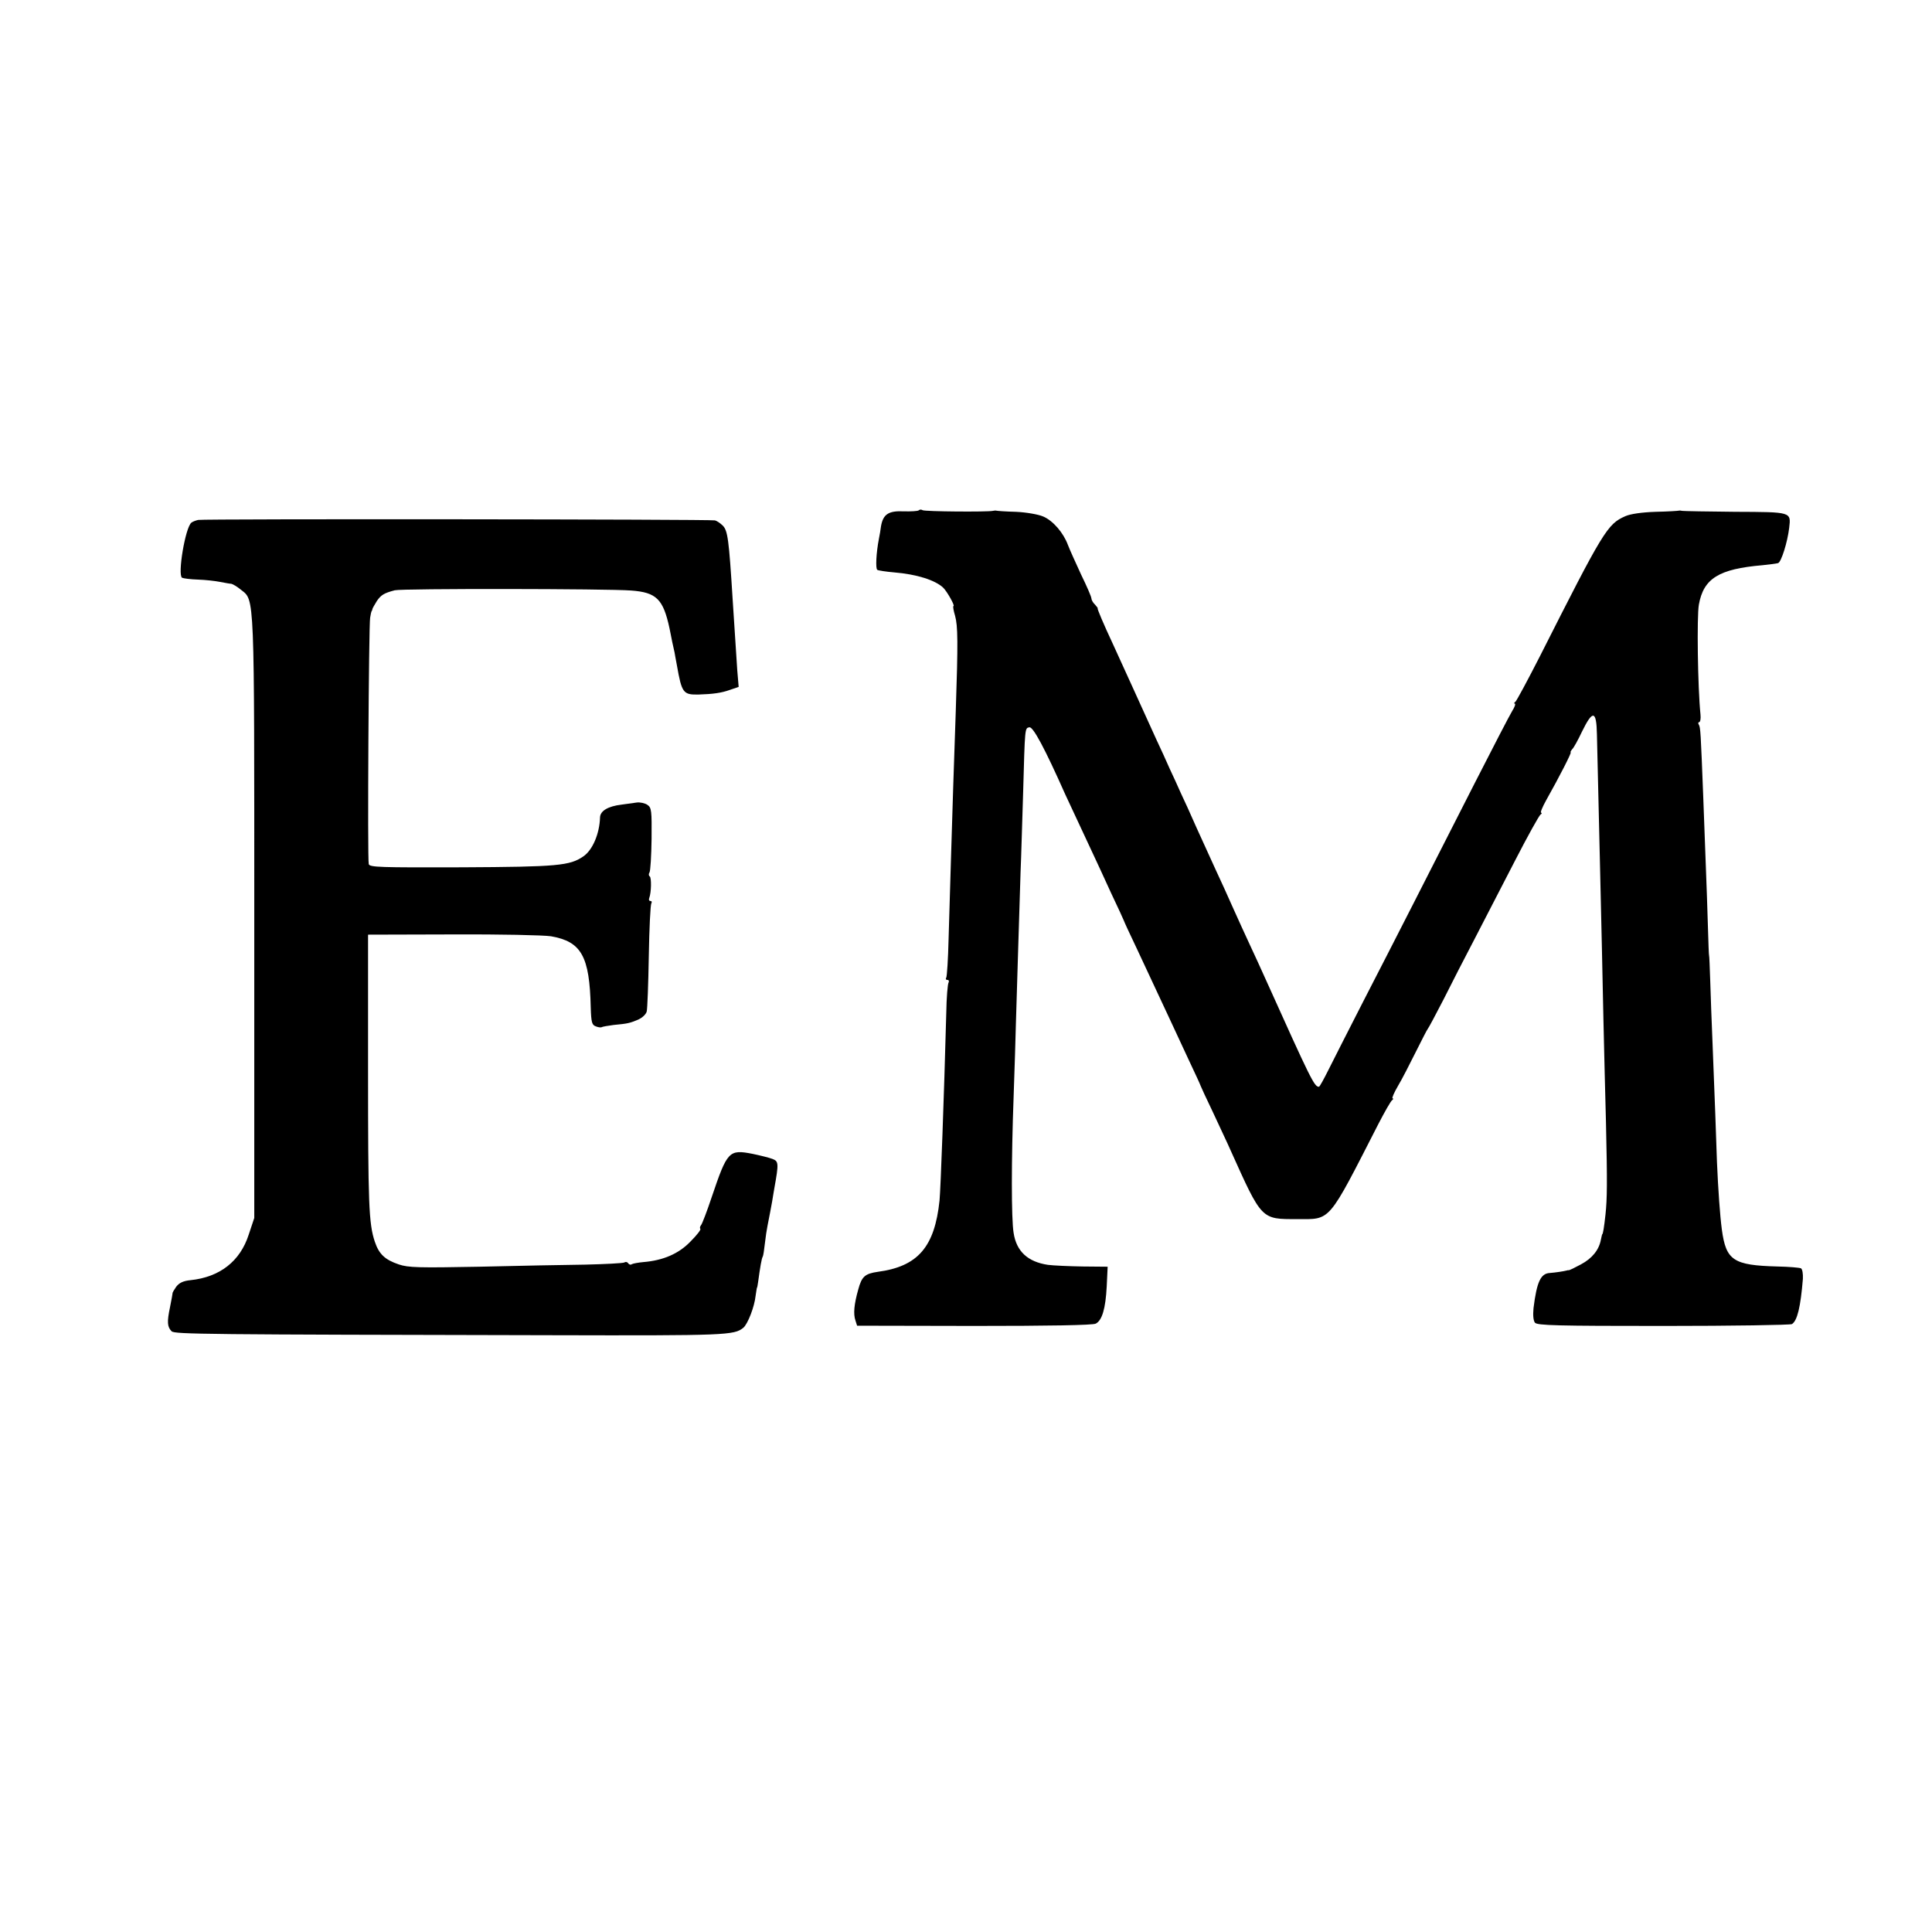 <?xml version="1.0" standalone="no"?>
<!DOCTYPE svg PUBLIC "-//W3C//DTD SVG 20010904//EN"
 "http://www.w3.org/TR/2001/REC-SVG-20010904/DTD/svg10.dtd">
<svg version="1.0" xmlns="http://www.w3.org/2000/svg"
 width="832pt" height="832pt" viewBox="0 0 832 832"
 preserveAspectRatio="xMidYMid meet">
<g transform="translate(0,832) scale(0.1,-0.1)"
fill="#000000" stroke="none">
<path d="M3956 6122 c-4 -3 -33 -5 -65 -4 -65 3 -88 -13 -97 -64 -2 -16 -6
-40 -9 -54 -12 -62 -15 -129 -7 -134 5 -3 38 -8 73 -11 97 -8 175 -33 210 -65
17 -16 53 -80 45 -80 -3 0 0 -19 7 -42 12 -44 13 -112 3 -408 -3 -91 -8 -237
-11 -325 -6 -195 -14 -446 -20 -658 -2 -87 -7 -162 -10 -167 -4 -6 -1 -10 5
-10 6 0 8 -5 5 -11 -4 -6 -9 -65 -10 -132 -10 -370 -24 -753 -29 -807 -21
-200 -93 -284 -266 -307 -55 -8 -69 -20 -84 -76 -18 -64 -22 -105 -12 -134 l7
-22 505 -1 c317 0 512 3 523 10 27 14 42 64 47 160 l4 85 -108 1 c-59 1 -126
4 -149 7 -87 13 -136 58 -148 138 -10 59 -10 315 0 584 4 121 9 265 10 320 3
117 15 478 20 650 3 66 7 219 11 340 8 285 7 279 27 283 16 3 66 -90 154 -288
9 -19 37 -80 63 -135 26 -55 54 -116 63 -135 9 -19 41 -88 71 -154 31 -65 56
-120 56 -121 0 -2 25 -56 56 -121 53 -113 77 -164 143 -306 16 -35 52 -112 80
-172 28 -59 51 -109 51 -111 0 -1 24 -54 54 -116 29 -63 64 -136 76 -164 135
-300 131 -295 286 -295 147 0 130 -20 350 410 27 52 53 98 59 102 5 4 7 8 2 8
-4 0 6 24 23 53 17 28 51 95 77 147 26 52 49 97 52 100 3 3 33 59 67 125 33
66 94 185 136 265 41 80 119 231 173 335 54 105 103 193 109 197 6 4 7 8 3 8
-5 0 5 24 21 53 58 103 111 207 106 207 -2 0 0 6 6 13 7 6 26 41 43 77 46 94
62 91 64 -12 6 -266 21 -872 28 -1228 3 -135 8 -335 11 -445 6 -259 5 -328 -2
-394 -6 -56 -11 -86 -14 -86 -1 0 -3 -11 -6 -24 -8 -43 -37 -80 -86 -106 -26
-14 -50 -26 -53 -25 -3 0 -6 0 -7 -1 -15 -4 -49 -9 -74 -11 -39 -2 -56 -38
-70 -151 -3 -31 -1 -53 6 -63 11 -12 94 -14 554 -14 297 0 546 4 553 8 23 15
37 73 47 195 1 21 -2 41 -8 45 -6 3 -51 7 -101 8 -191 5 -222 26 -240 159 -8
60 -16 173 -21 290 -4 128 -9 253 -19 510 -4 88 -8 210 -10 270 -2 61 -4 110
-5 110 -1 0 -3 56 -5 125 -2 69 -6 186 -9 260 -3 74 -8 207 -11 295 -11 283
-12 302 -19 314 -4 6 -3 11 1 11 5 0 8 15 6 33 -12 118 -16 424 -7 473 20 113
86 154 274 170 30 3 60 7 67 9 14 4 41 92 48 152 8 69 11 68 -232 69 -120 1
-222 3 -228 4 -5 1 -12 2 -15 1 -3 -1 -48 -4 -100 -5 -59 -2 -109 -9 -131 -19
-77 -34 -94 -62 -367 -602 -53 -104 -101 -193 -106 -197 -6 -4 -7 -8 -3 -8 5
0 0 -15 -11 -32 -11 -18 -83 -157 -160 -308 -204 -401 -349 -686 -480 -940
-63 -124 -132 -258 -151 -297 -20 -40 -38 -73 -41 -73 -20 0 -32 24 -236 477
-14 32 -42 92 -61 133 -19 41 -52 113 -73 160 -21 47 -54 121 -75 165 -20 44
-57 125 -82 180 -24 55 -55 123 -68 150 -12 28 -34 75 -48 105 -13 30 -39 87
-57 125 -45 99 -79 174 -100 220 -10 22 -50 109 -88 193 -39 83 -68 152 -65
152 2 0 -3 7 -11 16 -9 8 -16 21 -16 27 0 7 -20 53 -44 102 -23 50 -49 107
-57 128 -19 52 -64 105 -107 123 -21 9 -73 18 -117 20 -44 1 -82 4 -85 5 -3 1
-9 0 -15 -1 -24 -5 -293 -3 -302 3 -6 4 -13 3 -17 -1z"/>
<path d="M854 6081 c-10 -2 -24 -7 -30 -12 -26 -21 -60 -224 -40 -237 6 -3 37
-7 69 -8 32 -1 75 -6 95 -10 21 -4 42 -8 48 -8 6 -1 25 -12 42 -26 59 -47 57
-3 57 -1415 l0 -1290 -24 -72 c-37 -115 -125 -183 -251 -196 -30 -3 -48 -11
-61 -28 -9 -13 -17 -26 -16 -29 0 -3 -5 -30 -11 -60 -13 -62 -12 -84 7 -103
13 -13 143 -14 1631 -17 762 -2 791 0 831 32 19 16 48 90 53 138 3 19 5 35 6
35 1 0 3 12 5 26 8 59 15 102 20 108 2 4 6 29 9 57 3 27 8 60 11 74 10 52 15
76 20 105 3 17 7 44 10 60 19 105 18 114 -8 124 -13 5 -52 15 -86 22 -102 20
-109 12 -176 -186 -20 -60 -41 -115 -46 -121 -5 -6 -6 -13 -3 -16 3 -4 -16
-28 -43 -55 -50 -52 -117 -81 -202 -88 -22 -2 -44 -6 -50 -9 -5 -4 -12 -2 -16
4 -4 6 -11 7 -17 3 -7 -3 -82 -7 -167 -9 -86 -1 -291 -5 -456 -9 -263 -5 -307
-4 -348 10 -59 20 -85 44 -103 98 -26 78 -29 162 -29 742 l0 580 365 1 c201 1
391 -3 423 -8 131 -23 166 -86 171 -307 2 -64 5 -75 22 -81 10 -4 22 -6 26 -3
4 2 27 6 50 9 63 6 70 8 106 23 18 8 34 23 37 35 3 11 7 119 9 238 2 120 7
222 11 228 3 5 2 10 -4 10 -6 0 -8 6 -5 13 9 24 10 88 2 93 -5 3 -5 11 -1 17
4 6 8 71 9 145 1 120 0 134 -18 146 -10 7 -31 12 -46 10 -15 -2 -44 -6 -65 -9
-59 -7 -92 -27 -93 -55 -2 -70 -32 -141 -72 -168 -58 -40 -110 -45 -524 -47
-352 -1 -397 0 -400 14 -6 22 0 1030 6 1061 2 14 5 26 6 28 2 1 3 5 4 10 1 4
10 19 19 34 18 26 31 34 77 46 30 8 916 7 1018 -1 109 -8 138 -37 165 -162 2
-11 8 -38 12 -60 5 -22 9 -42 10 -45 0 -3 5 -27 10 -55 21 -119 27 -127 92
-126 64 2 100 7 136 20 l38 13 -6 71 c-7 105 -14 210 -20 307 -16 257 -21 296
-43 317 -10 10 -25 20 -33 22 -18 5 -2199 7 -2225 2z"/>
</g>
</svg>
